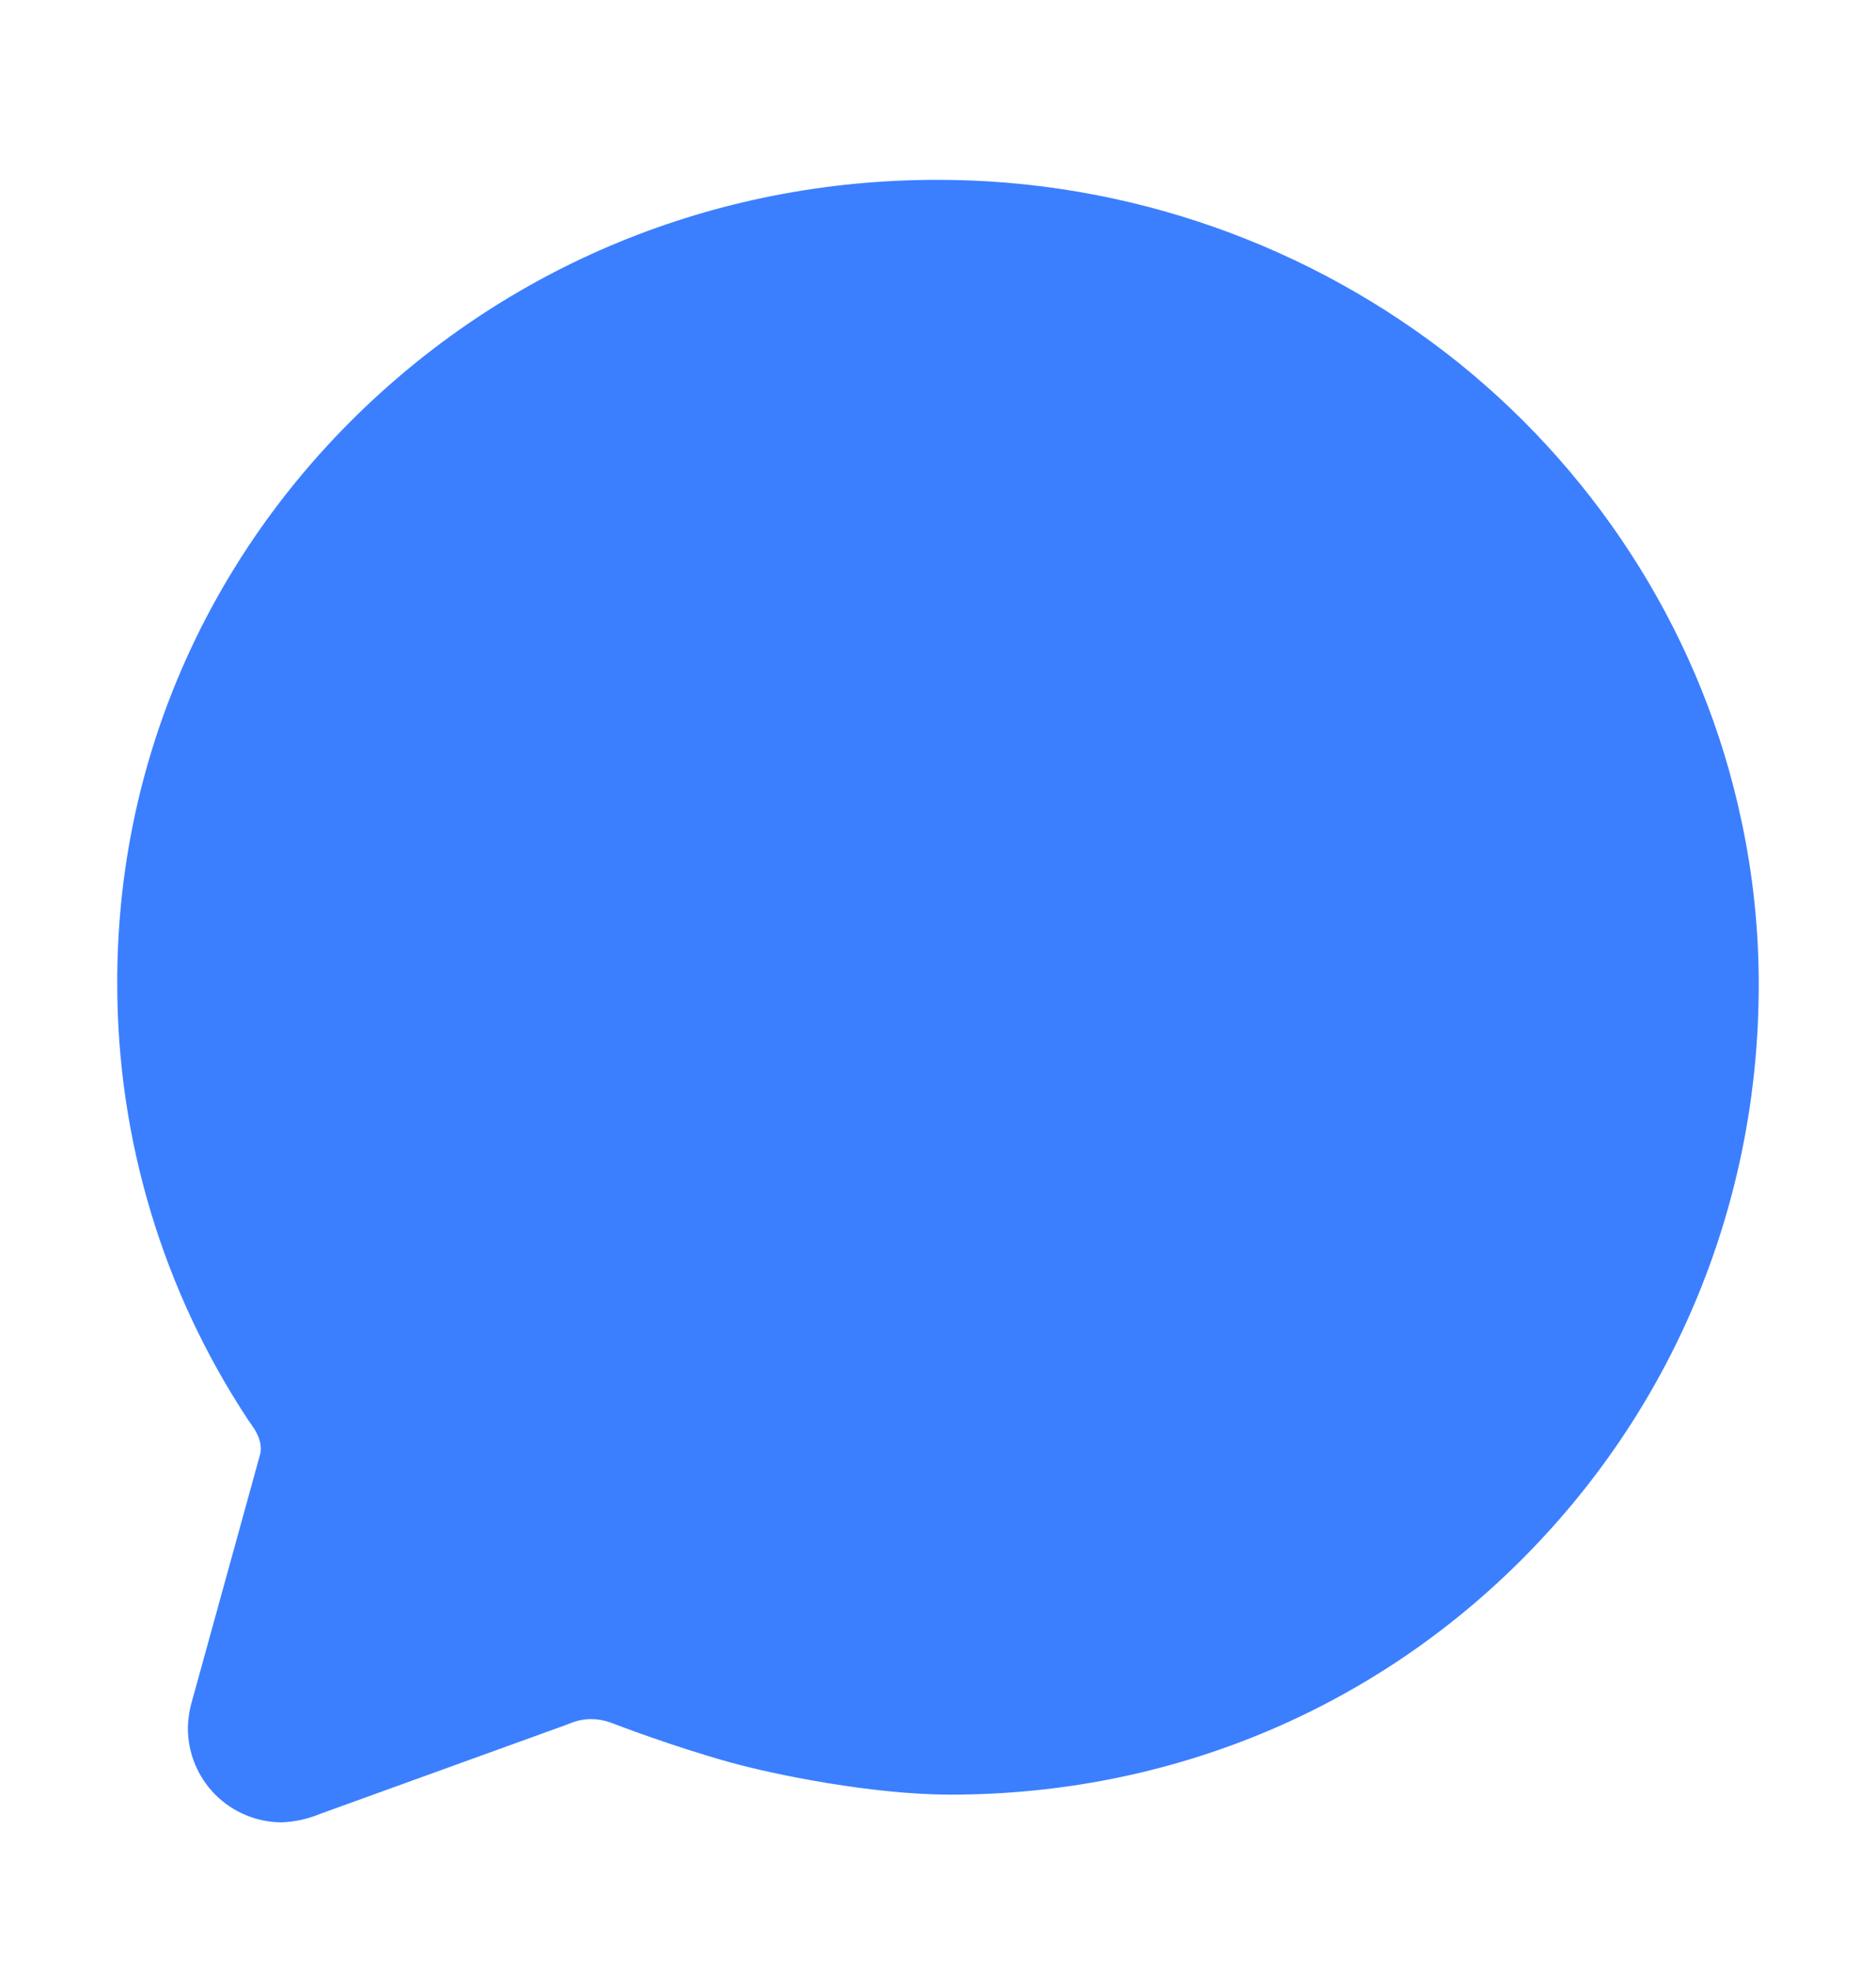<svg width="20" height="21" viewBox="0 0 20 21" fill="none" xmlns="http://www.w3.org/2000/svg">
<path d="M3.001 19.416C2.736 19.415 2.481 19.308 2.294 19.12C2.107 18.931 2.002 18.676 2.003 18.41C2.005 18.31 2.021 18.209 2.05 18.113L2.769 15.51C2.799 15.414 2.765 15.317 2.721 15.24L2.712 15.225C2.709 15.22 2.694 15.199 2.684 15.184C2.673 15.168 2.661 15.152 2.65 15.136L2.643 15.125C1.734 13.748 1.25 12.135 1.25 10.485C1.243 8.236 2.123 6.11 3.729 4.498C5.391 2.833 7.614 1.916 9.993 1.916C12.012 1.915 13.971 2.602 15.547 3.863C17.088 5.103 18.159 6.832 18.563 8.733C18.688 9.311 18.75 9.9 18.75 10.491C18.75 12.793 17.866 14.955 16.259 16.58C14.639 18.22 12.463 19.121 10.133 19.121C9.313 19.121 8.263 18.912 7.759 18.77C7.153 18.6 6.578 18.379 6.515 18.355C6.448 18.33 6.377 18.317 6.305 18.316C6.228 18.316 6.151 18.331 6.079 18.361L6.046 18.374L3.41 19.327C3.28 19.381 3.142 19.411 3.001 19.416Z" fill="#3B7FFF"/>
</svg>
